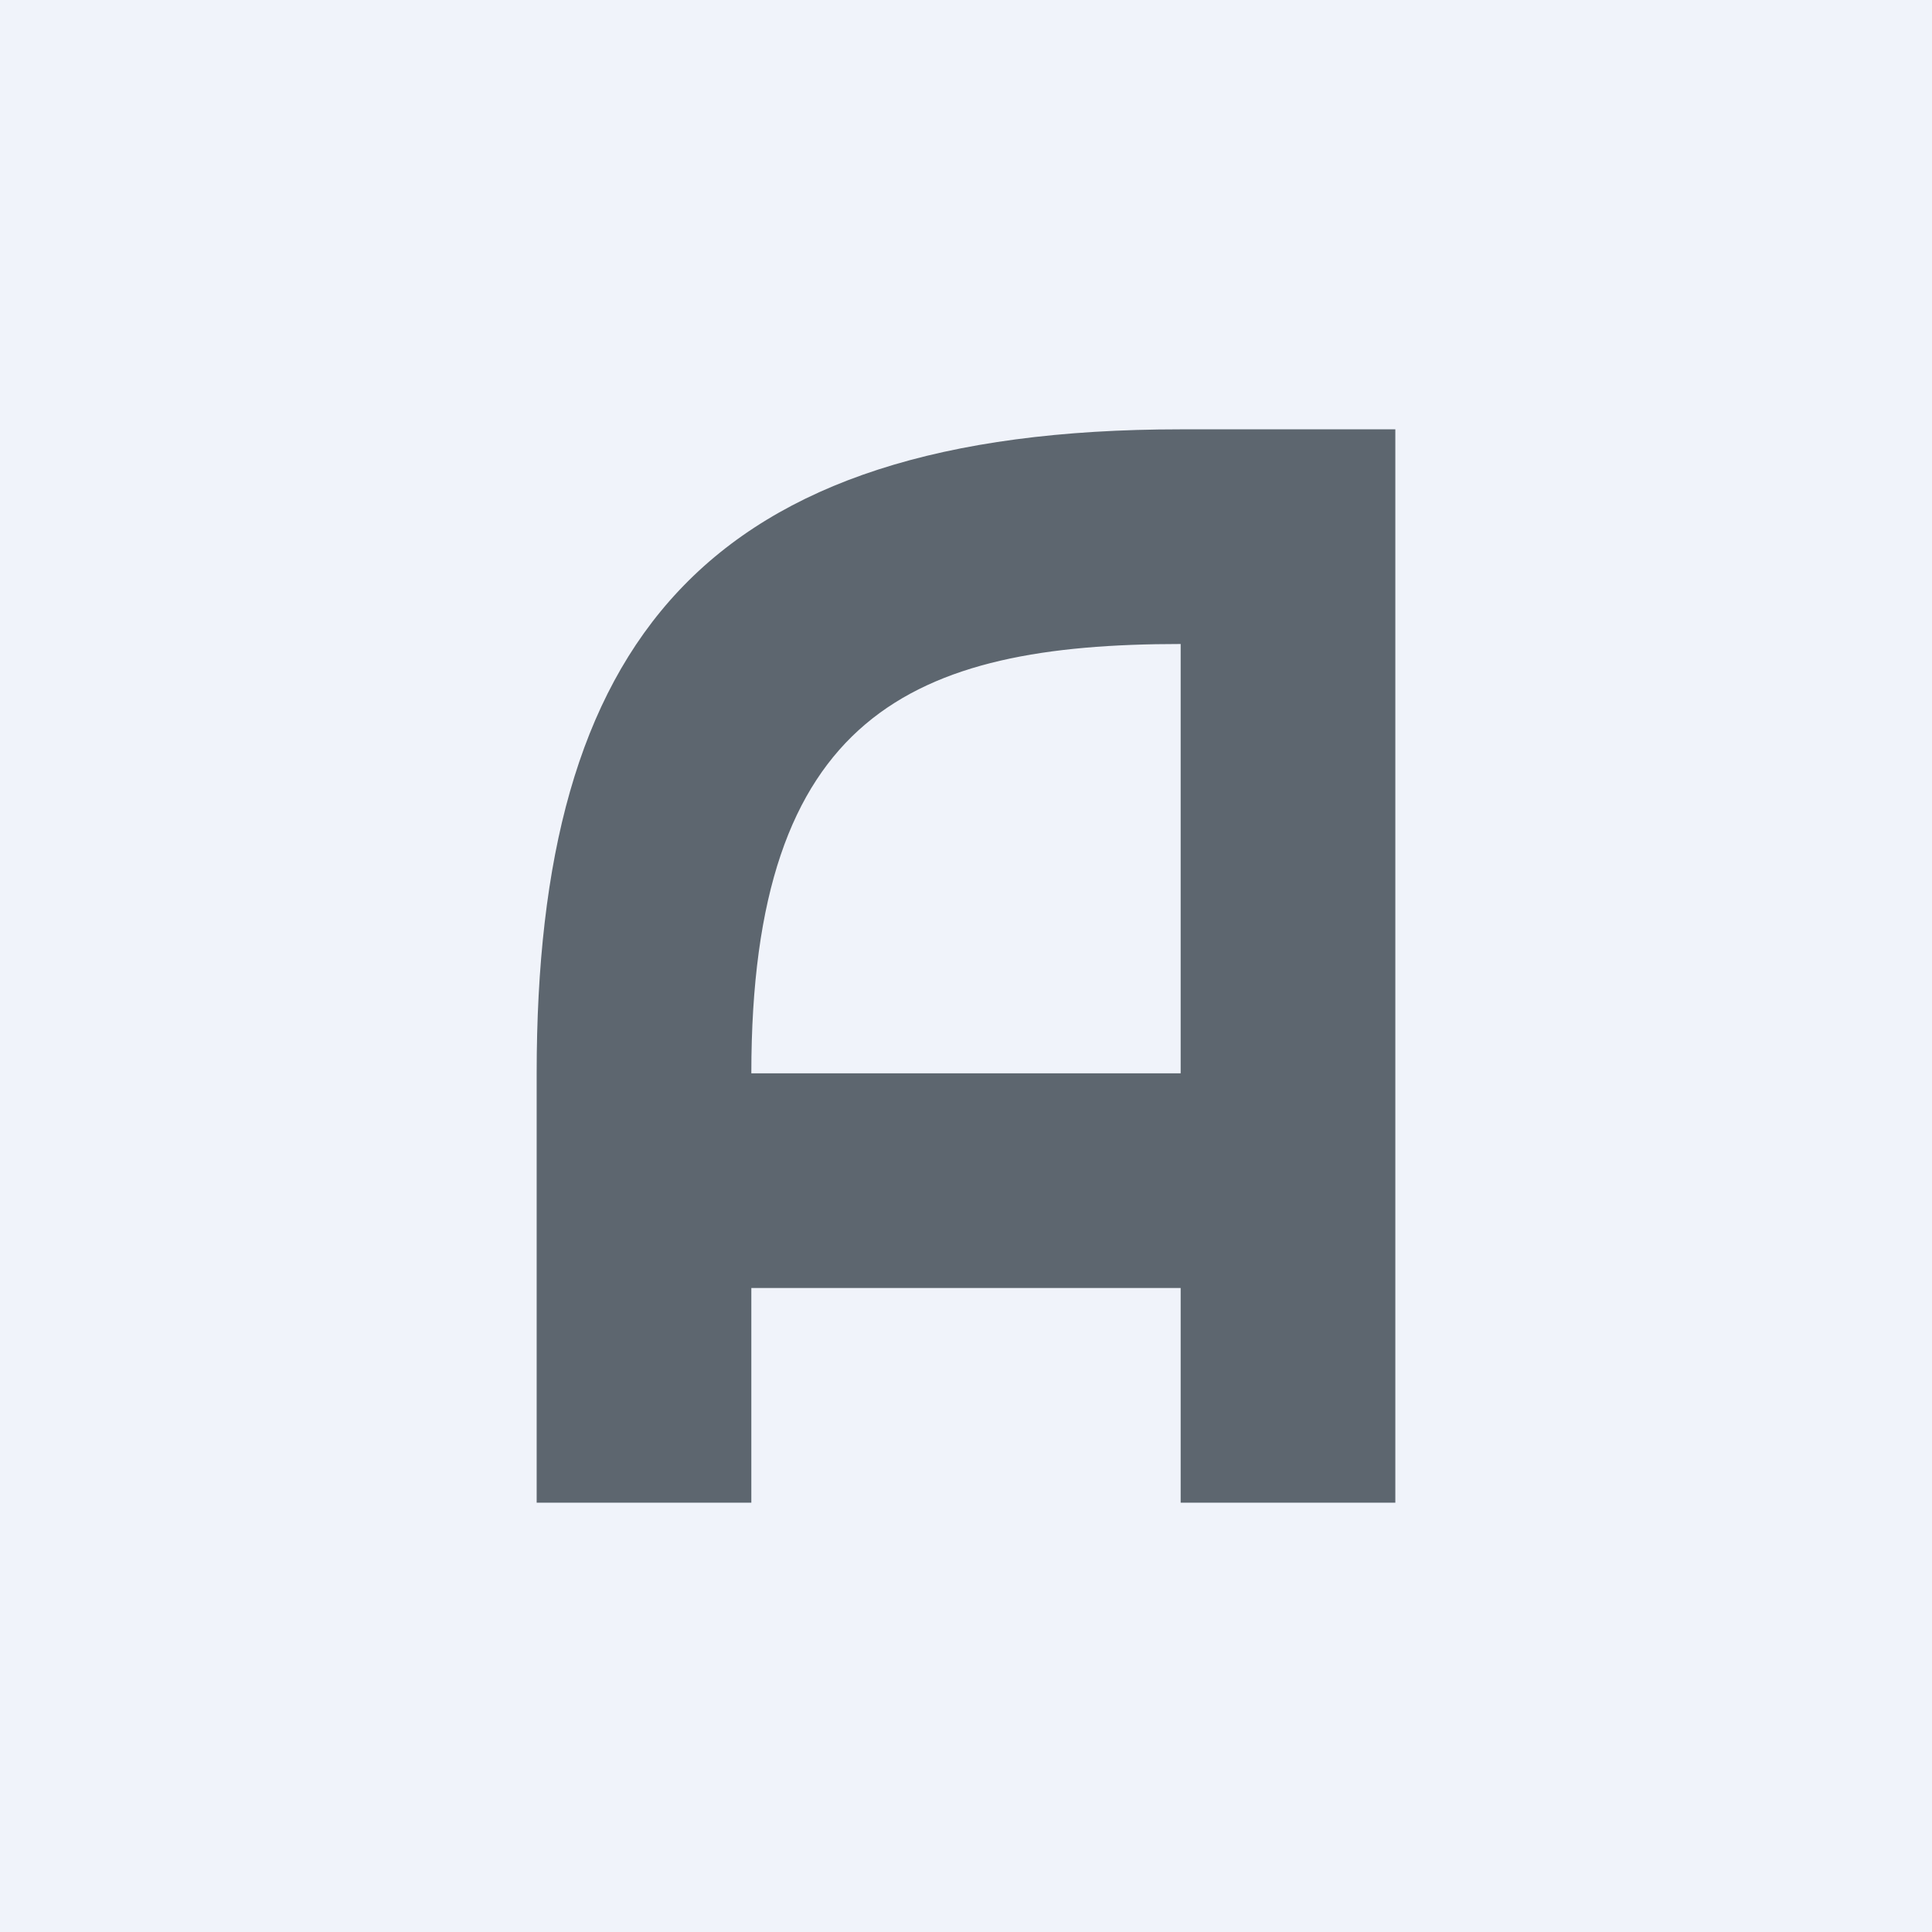 <!-- by TradingView --><svg width="18" height="18" viewBox="0 0 18 18" xmlns="http://www.w3.org/2000/svg"><path fill="#F0F3FA" d="M0 0h18v18H0z"/><path d="M13 14h-2v-2H7v2H5v-4c0-4 1.54-6 6-6h2v10Zm-6-4h4V6c-2.5 0-4 .66-4 4Z" fill="#5D666F"/></svg>